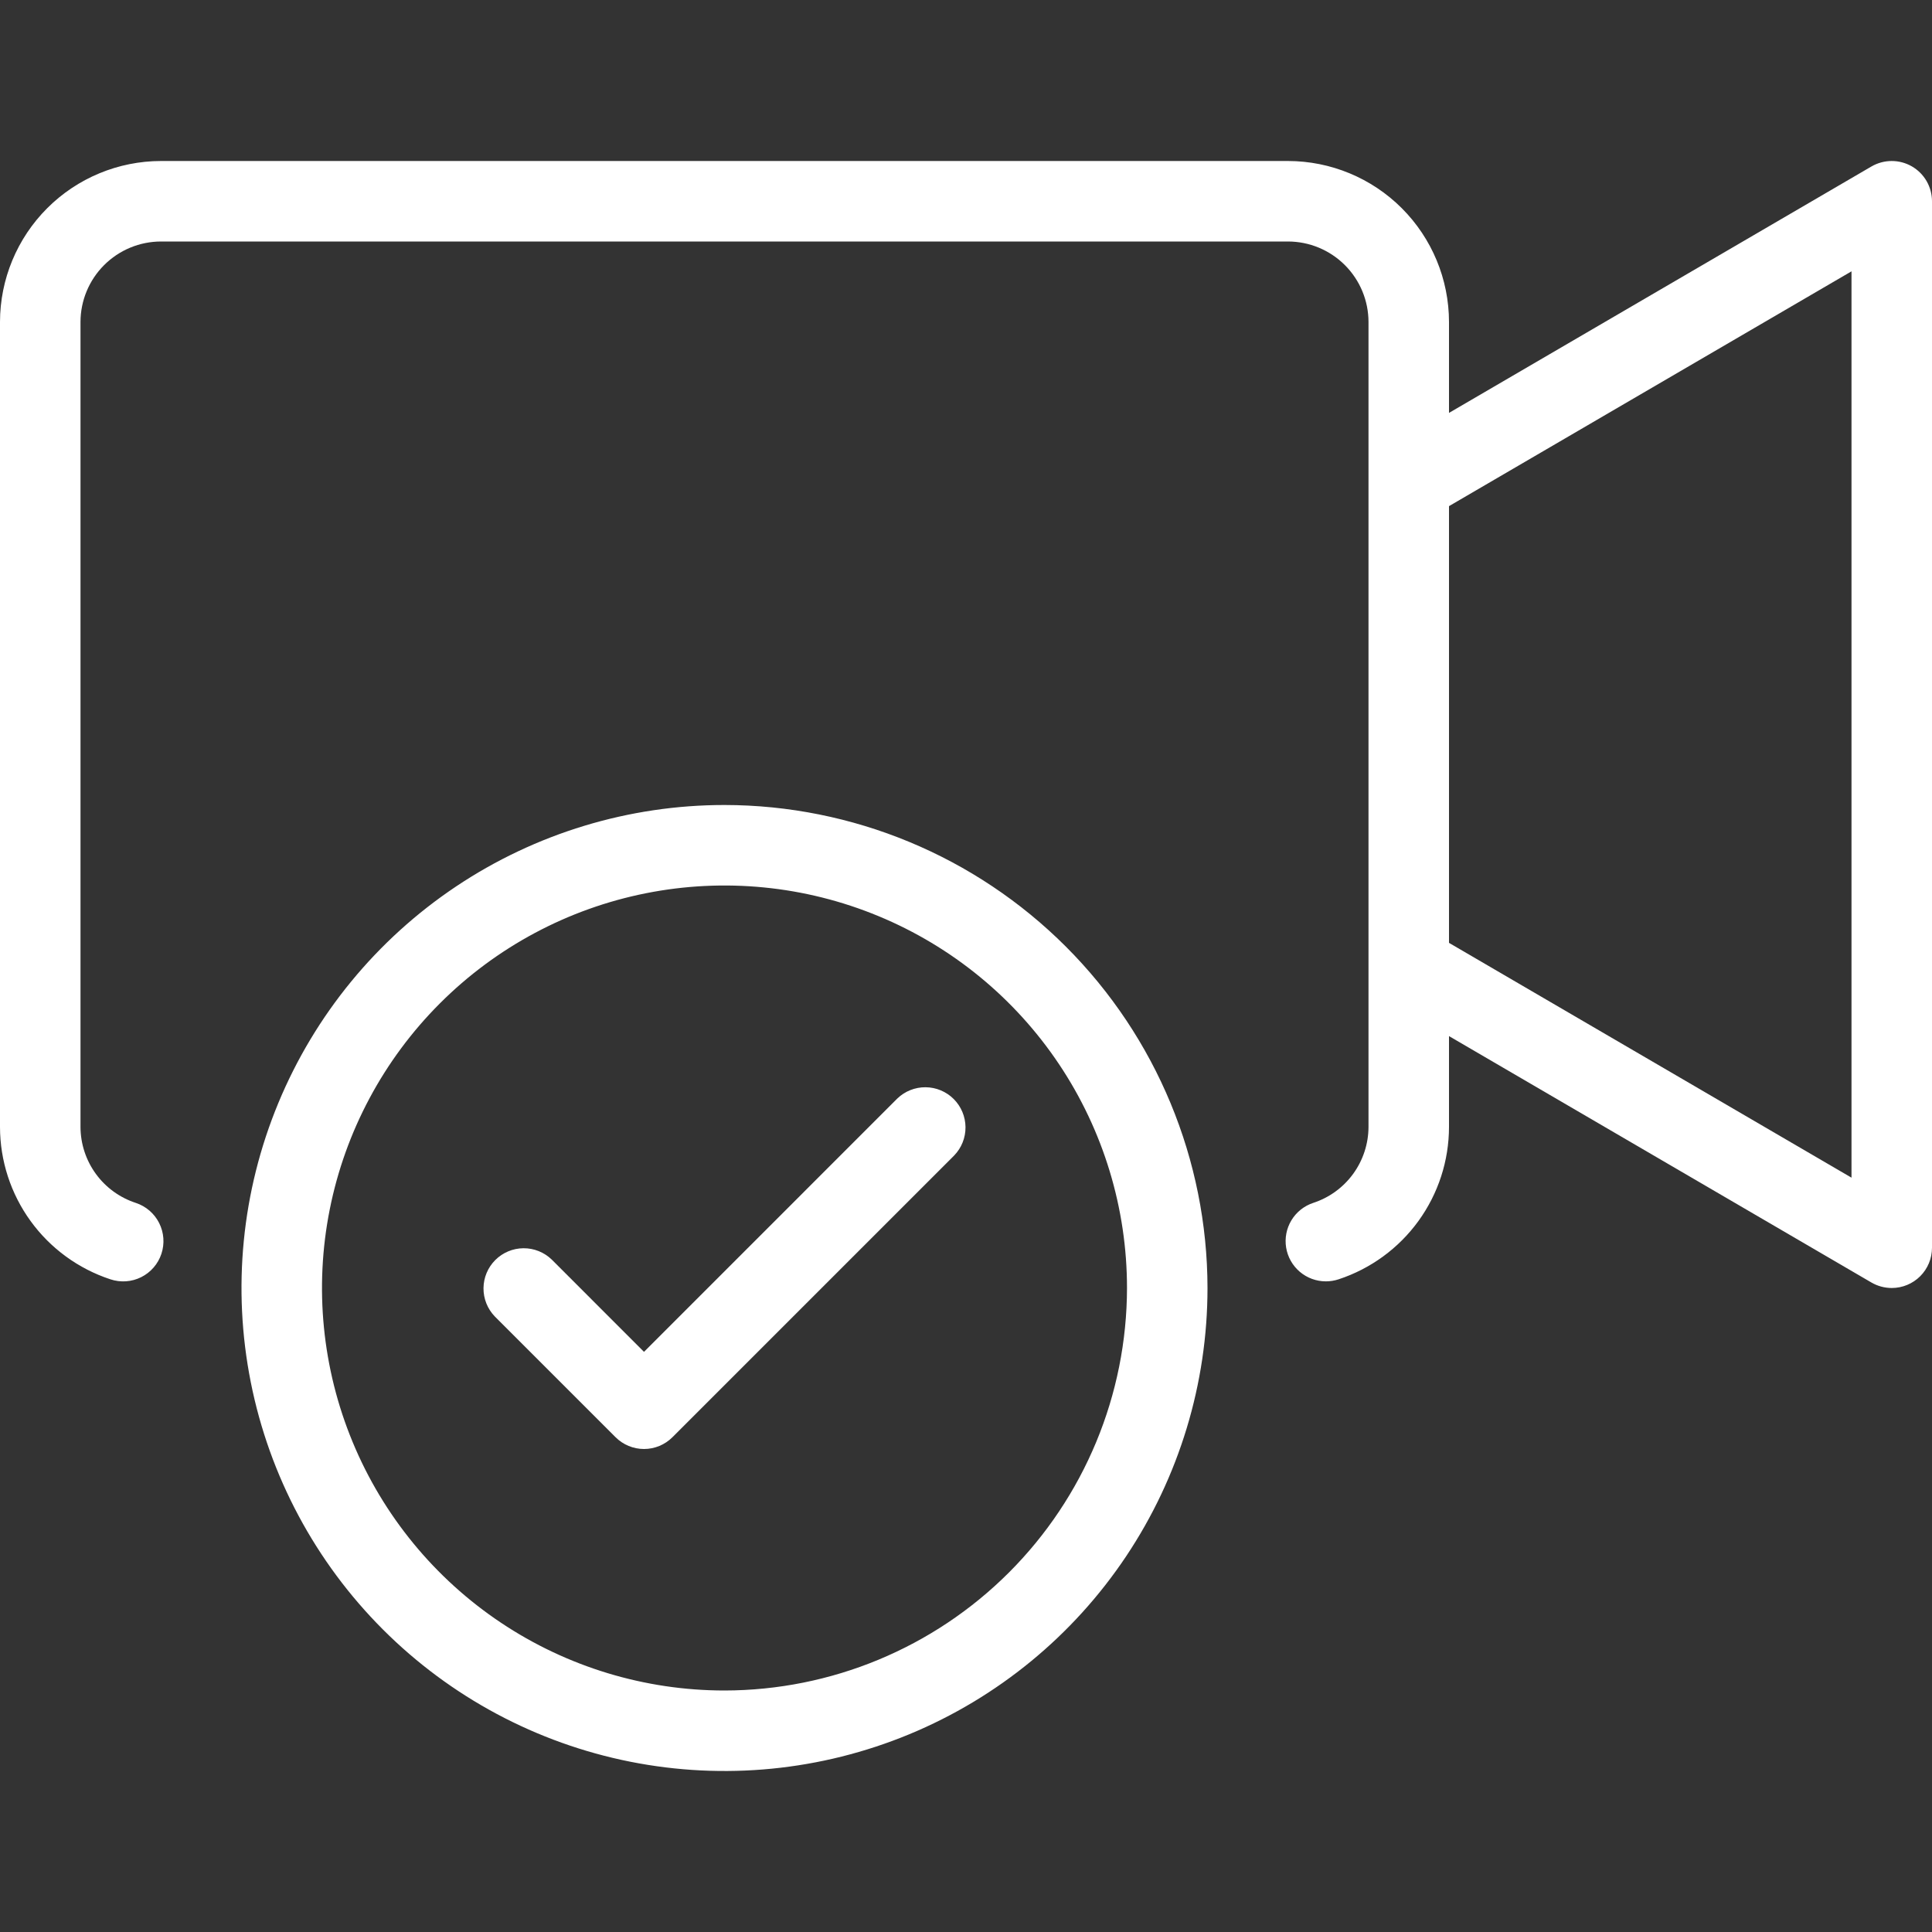 <?xml version="1.0" encoding="UTF-8"?> <svg xmlns="http://www.w3.org/2000/svg" width="587" height="587" viewBox="0 0 587 587" fill="none"><rect x="0" y="0" width="587" height="587" fill="#333333" stroke="none"/><path d="M580.861 50.541C578.995 49.472 576.88 48.913 574.729 48.919C572.579 48.926 570.467 49.497 568.607 50.577L440.25 125.452V97.833C440.237 84.864 435.079 72.429 425.908 63.258C416.738 54.087 404.303 48.93 391.333 48.917H48.917C35.947 48.93 23.512 54.087 14.342 63.258C5.171 72.429 0.013 84.864 0 97.833L0 342.417C0.015 352.678 3.265 362.674 9.287 370.982C15.31 379.29 23.799 385.488 33.547 388.694C35.072 389.205 36.683 389.41 38.288 389.297C39.893 389.184 41.46 388.756 42.899 388.037C44.338 387.318 45.621 386.322 46.675 385.106C47.728 383.891 48.532 382.479 49.039 380.952C49.546 379.426 49.748 377.814 49.631 376.209C49.515 374.605 49.083 373.039 48.36 371.602C47.638 370.164 46.639 368.883 45.421 367.833C44.203 366.782 42.789 365.981 41.261 365.478C36.391 363.89 32.145 360.806 29.128 356.666C26.112 352.526 24.477 347.539 24.458 342.417V97.833C24.467 91.349 27.046 85.133 31.631 80.548C36.216 75.963 42.432 73.383 48.917 73.375H391.333C397.818 73.383 404.034 75.963 408.619 80.548C413.204 85.133 415.783 91.349 415.792 97.833V342.417C415.773 347.539 414.138 352.526 411.122 356.666C408.105 360.806 403.859 363.89 398.989 365.478C396.23 366.392 393.887 368.259 392.38 370.744C390.873 373.23 390.3 376.17 390.764 379.039C391.228 381.909 392.699 384.518 394.913 386.401C397.127 388.284 399.94 389.317 402.846 389.315C404.157 389.313 405.459 389.103 406.704 388.694C416.451 385.488 424.94 379.29 430.963 370.982C436.985 362.674 440.235 352.678 440.25 342.417V314.798L568.607 389.673C570.481 390.758 572.606 391.331 574.771 391.333C578.014 391.333 581.125 390.045 583.418 387.752C585.712 385.458 587 382.348 587 379.104V61.146C587 58.994 586.432 56.881 585.355 55.019C584.277 53.157 582.727 51.612 580.861 50.541ZM562.542 357.81L440.25 286.47V153.78L562.542 82.439V357.81Z" fill="white"></path><path d="M272.624 333.77L195.667 410.729L167.626 382.687C165.319 380.459 162.23 379.227 159.024 379.254C155.817 379.282 152.75 380.568 150.483 382.836C148.215 385.103 146.929 388.17 146.901 391.377C146.873 394.583 148.106 397.672 150.334 399.979L187.021 436.666C188.156 437.802 189.504 438.703 190.988 439.318C192.471 439.932 194.061 440.249 195.667 440.249C197.273 440.249 198.863 439.932 200.346 439.318C201.83 438.703 203.178 437.802 204.313 436.666L289.917 351.062C292.145 348.756 293.378 345.667 293.35 342.46C293.322 339.254 292.036 336.187 289.768 333.919C287.501 331.652 284.434 330.366 281.227 330.338C278.021 330.31 274.931 331.543 272.624 333.77Z" fill="white"></path><path d="M220.125 244.583C191.101 244.583 162.728 253.19 138.595 269.315C114.462 285.44 95.653 308.359 84.546 335.175C73.439 361.99 70.532 391.496 76.195 419.963C81.857 448.43 95.834 474.578 116.357 495.101C136.88 515.625 163.029 529.601 191.495 535.264C219.962 540.926 249.469 538.02 276.284 526.913C303.099 515.805 326.018 496.996 342.143 472.863C358.268 448.73 366.875 420.358 366.875 391.333C366.832 352.426 351.358 315.124 323.846 287.612C296.334 260.101 259.032 244.626 220.125 244.583ZM220.125 513.625C195.938 513.625 172.294 506.453 152.183 493.015C132.073 479.578 116.398 460.478 107.142 438.132C97.886 415.786 95.464 391.198 100.183 367.475C104.902 343.753 116.549 321.963 133.652 304.86C150.754 287.757 172.545 276.11 196.267 271.391C219.989 266.673 244.578 269.095 266.924 278.351C289.27 287.606 308.369 303.281 321.807 323.392C335.244 343.502 342.417 367.146 342.417 391.333C342.379 423.755 329.482 454.839 306.556 477.765C283.63 500.69 252.547 513.587 220.125 513.625Z" fill="white"></path></svg> 